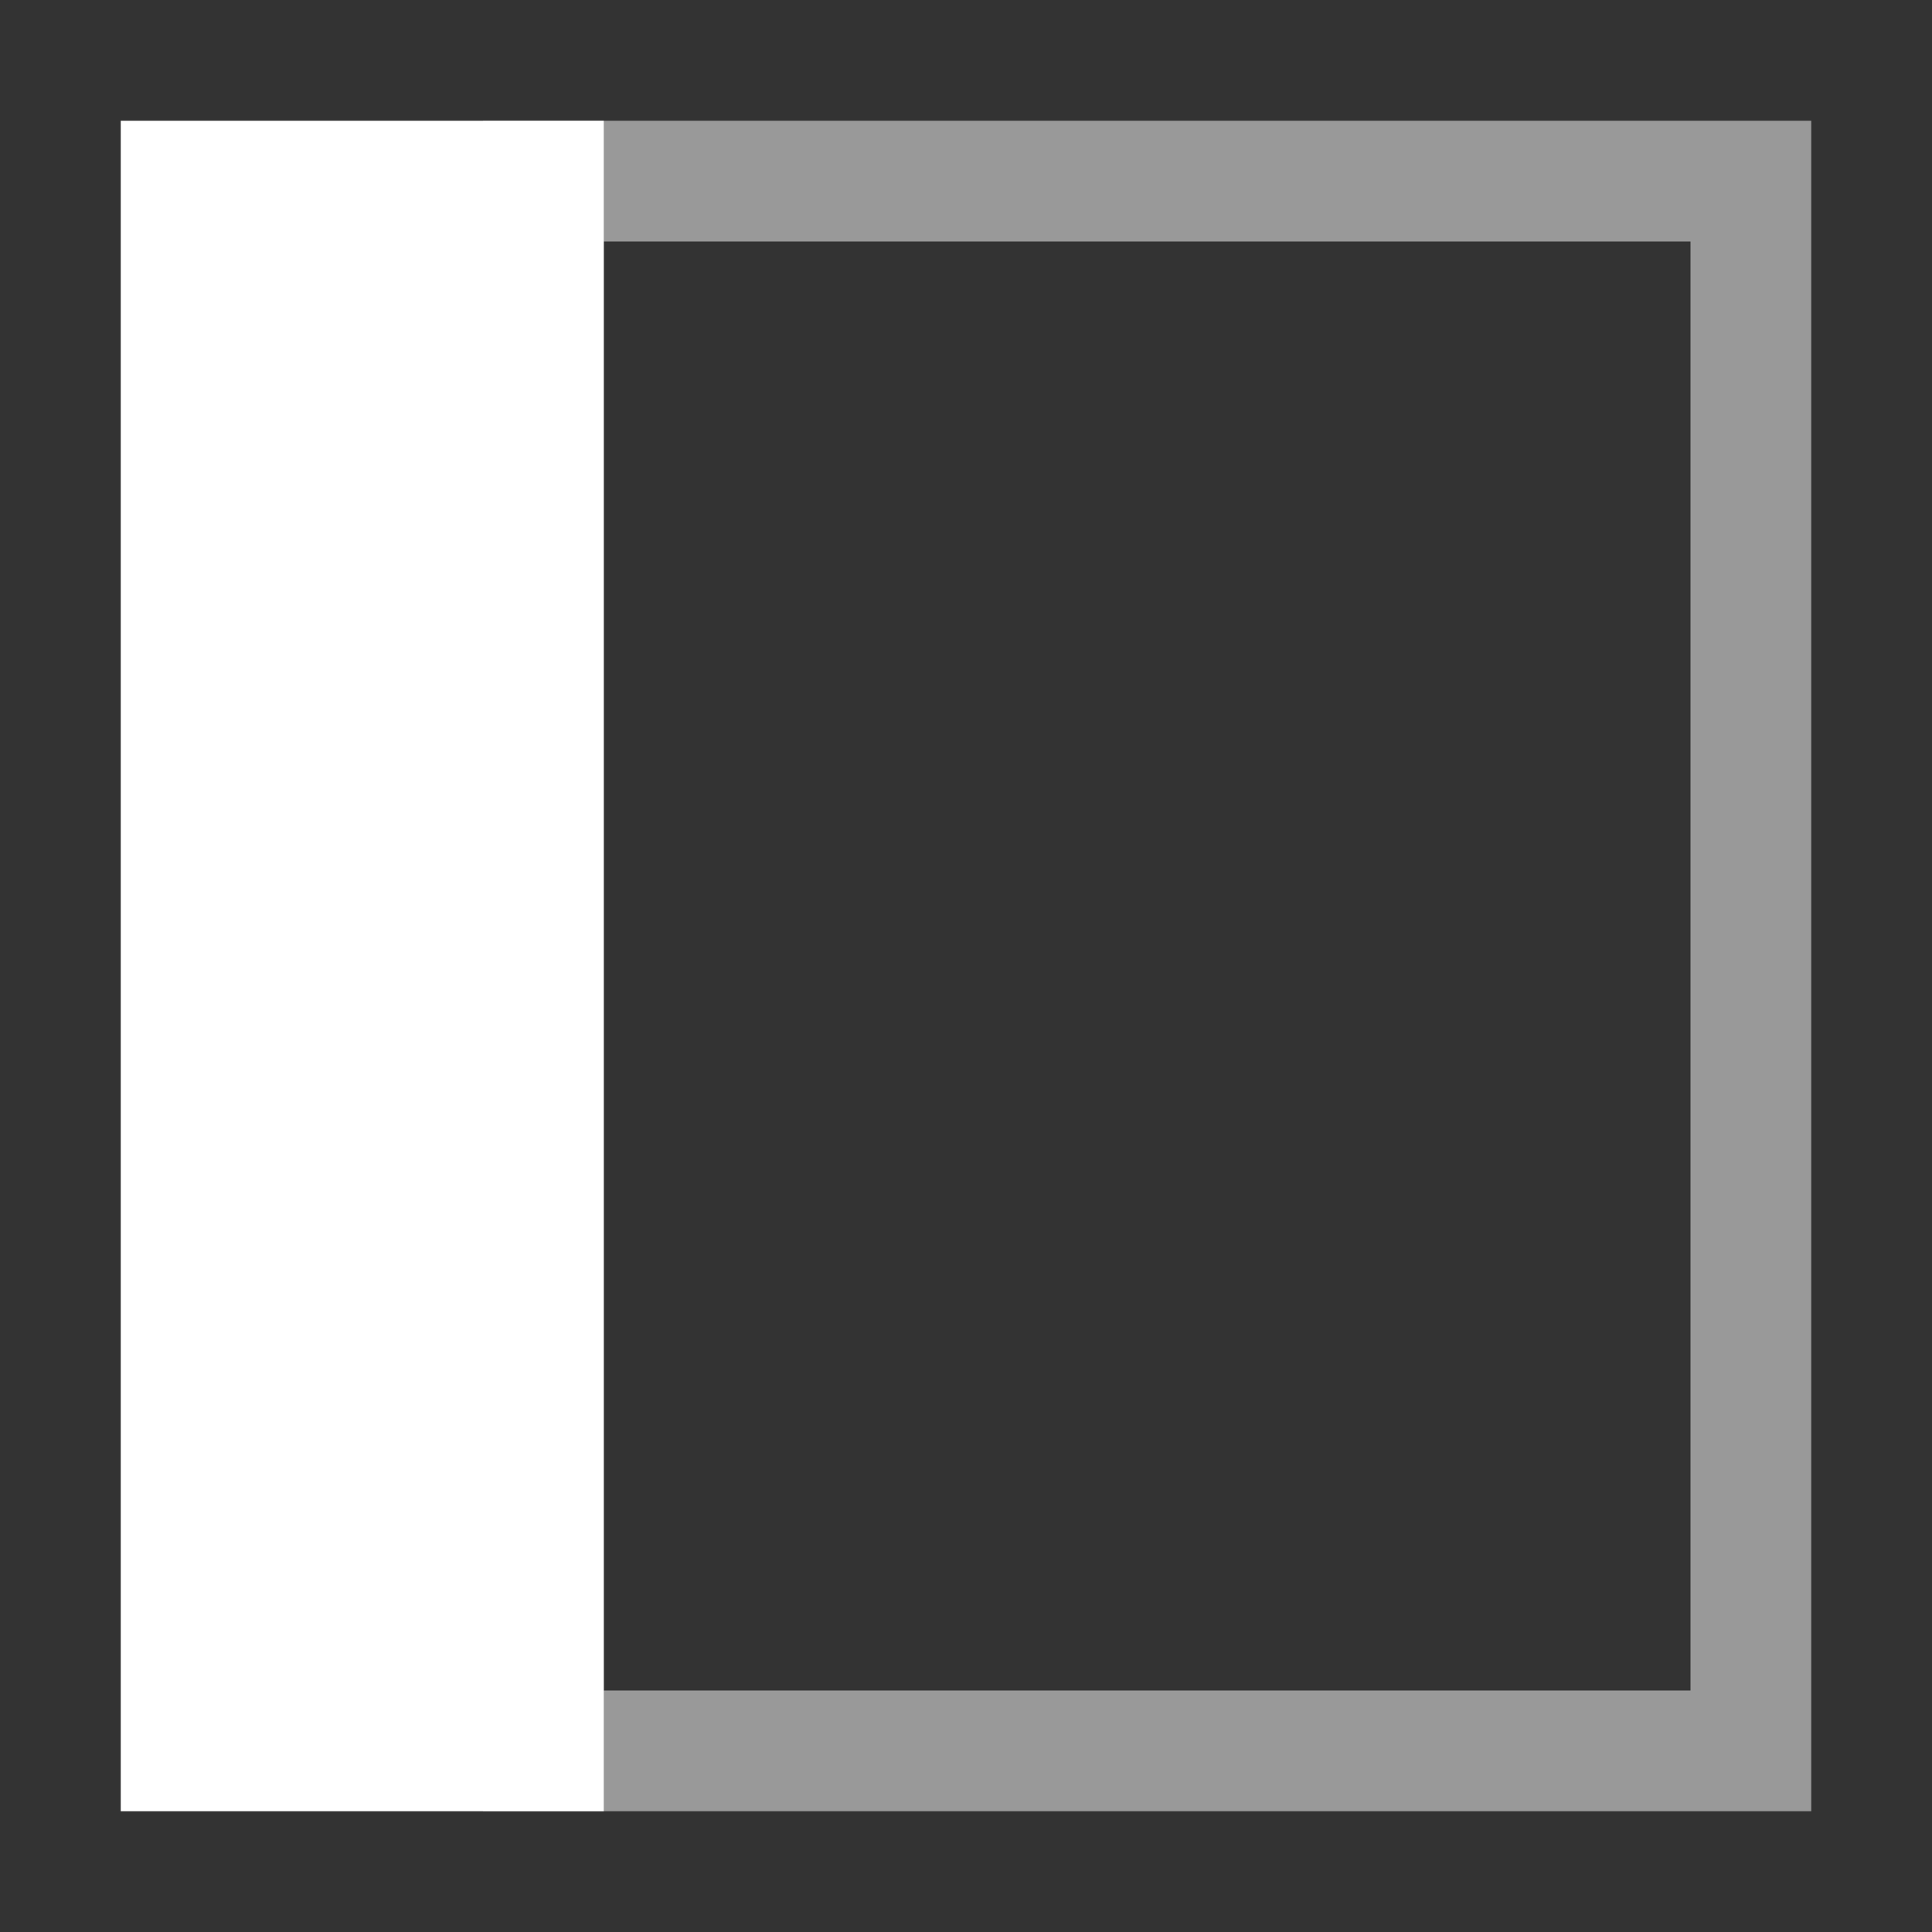 <svg width="16" height="16" viewBox="0 0 16 16" fill="none" xmlns="http://www.w3.org/2000/svg">
<rect x="0" y="0" width="16" height="16" fill="#333333" stroke="none"/>
<path opacity="0.5" d="M14 2V14H5V2H14ZM15 1H4V15H15V1Z" fill="white"/>
<path d="M5 1H1V15H5V1Z" fill="white"/>
</svg>
